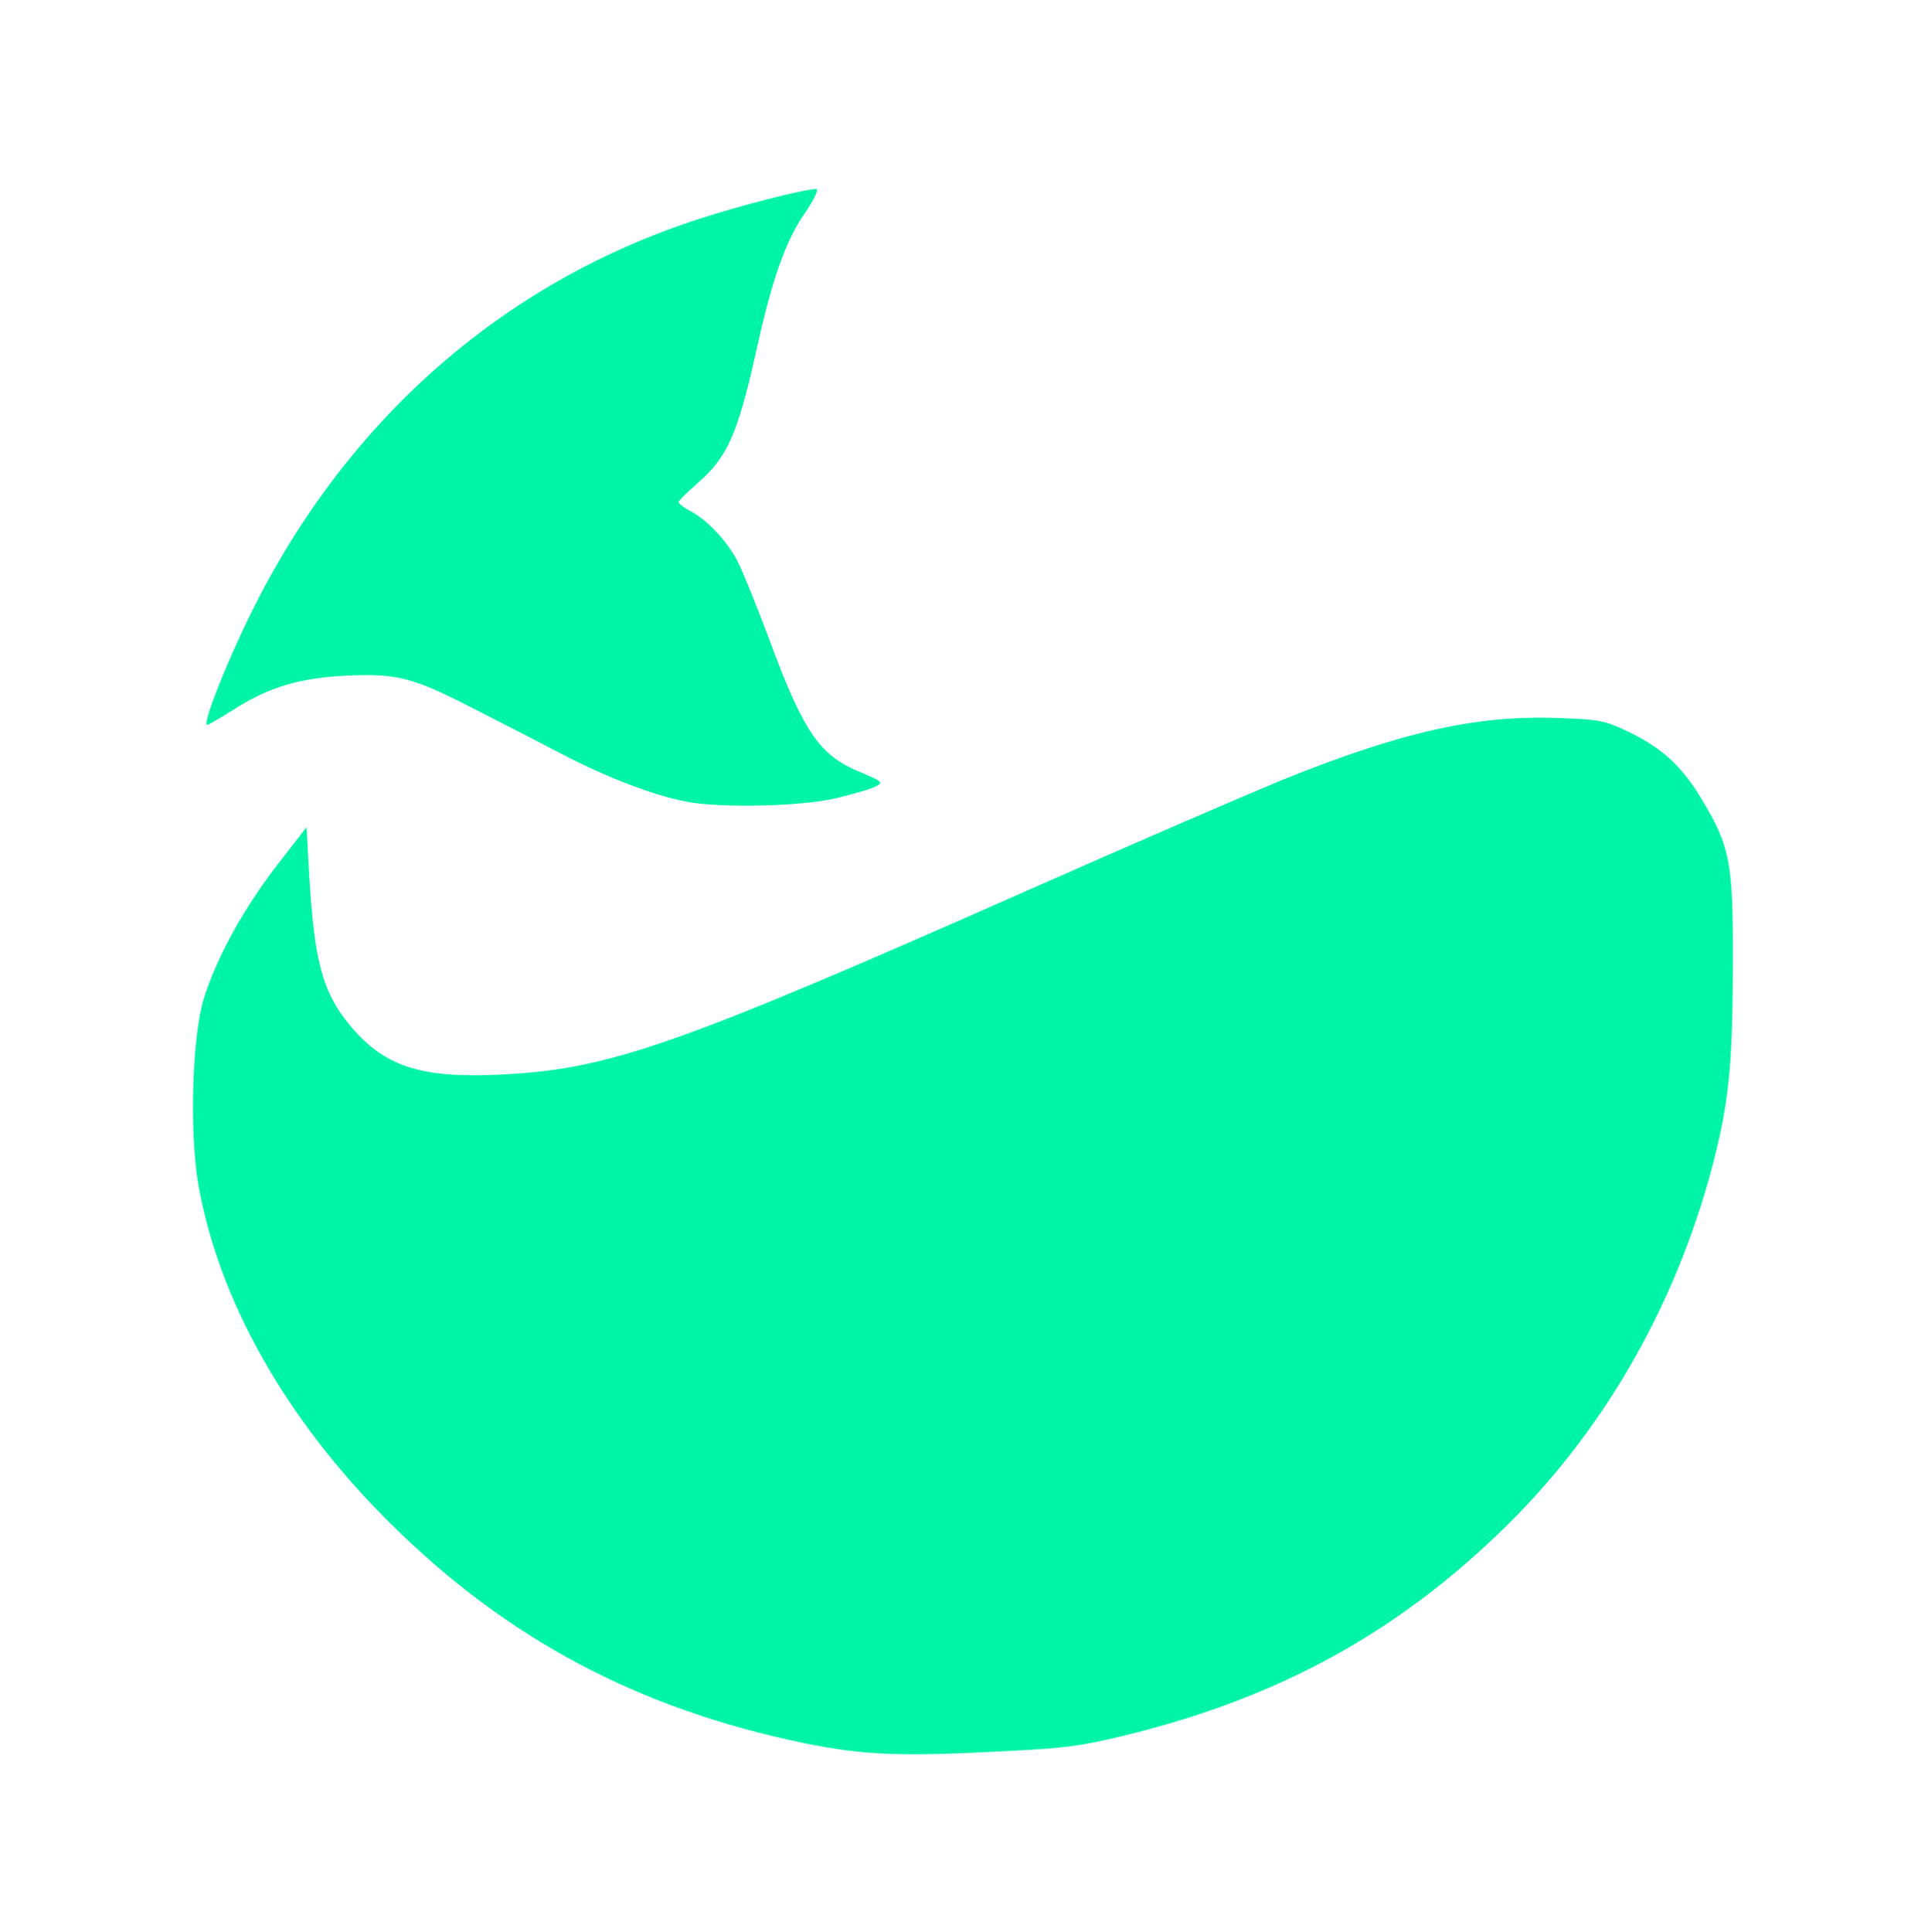 <svg version="1.0" xmlns="http://www.w3.org/2000/svg" width="500px" height="501px" viewBox="0 0 5000 5010" preserveAspectRatio="xMidYMid meet">
<g id="layer101" fill="#00f4a7" stroke="none">
  <path d="M2084 4520 c-429 -89 -770 -270 -1073 -571 -270 -268 -444 -577 -497 -879 -23 -137 -16 -388 16 -485 33 -104 103 -231 189 -342 l76 -98 7 125 c13 221 34 302 104 387 88 107 181 139 384 130 289 -13 455 -71 1395 -487 264 -117 552 -241 639 -277 310 -125 505 -169 717 -161 111 4 121 6 191 40 83 42 131 87 182 172 73 122 81 162 80 431 -1 266 -11 357 -54 522 -98 368 -289 697 -554 950 -269 258 -563 419 -936 515 -134 34 -178 41 -325 48 -289 16 -383 12 -541 -20z"/>
  <path d="M1781 2079 c-85 -16 -204 -62 -317 -120 -63 -33 -166 -86 -231 -119 -159 -82 -201 -94 -332 -88 -124 6 -202 29 -295 88 -35 22 -66 40 -69 40 -13 0 48 -156 112 -286 246 -501 651 -859 1160 -1025 113 -37 275 -78 308 -79 7 0 -6 28 -30 63 -50 72 -85 171 -126 358 -48 215 -75 275 -151 341 -27 24 -50 46 -50 50 0 4 13 14 30 23 44 23 97 79 124 133 13 26 47 110 76 187 94 256 135 315 245 359 52 22 56 25 37 35 -11 6 -58 20 -104 31 -89 21 -299 26 -387 9z"/>
</g>
</svg>